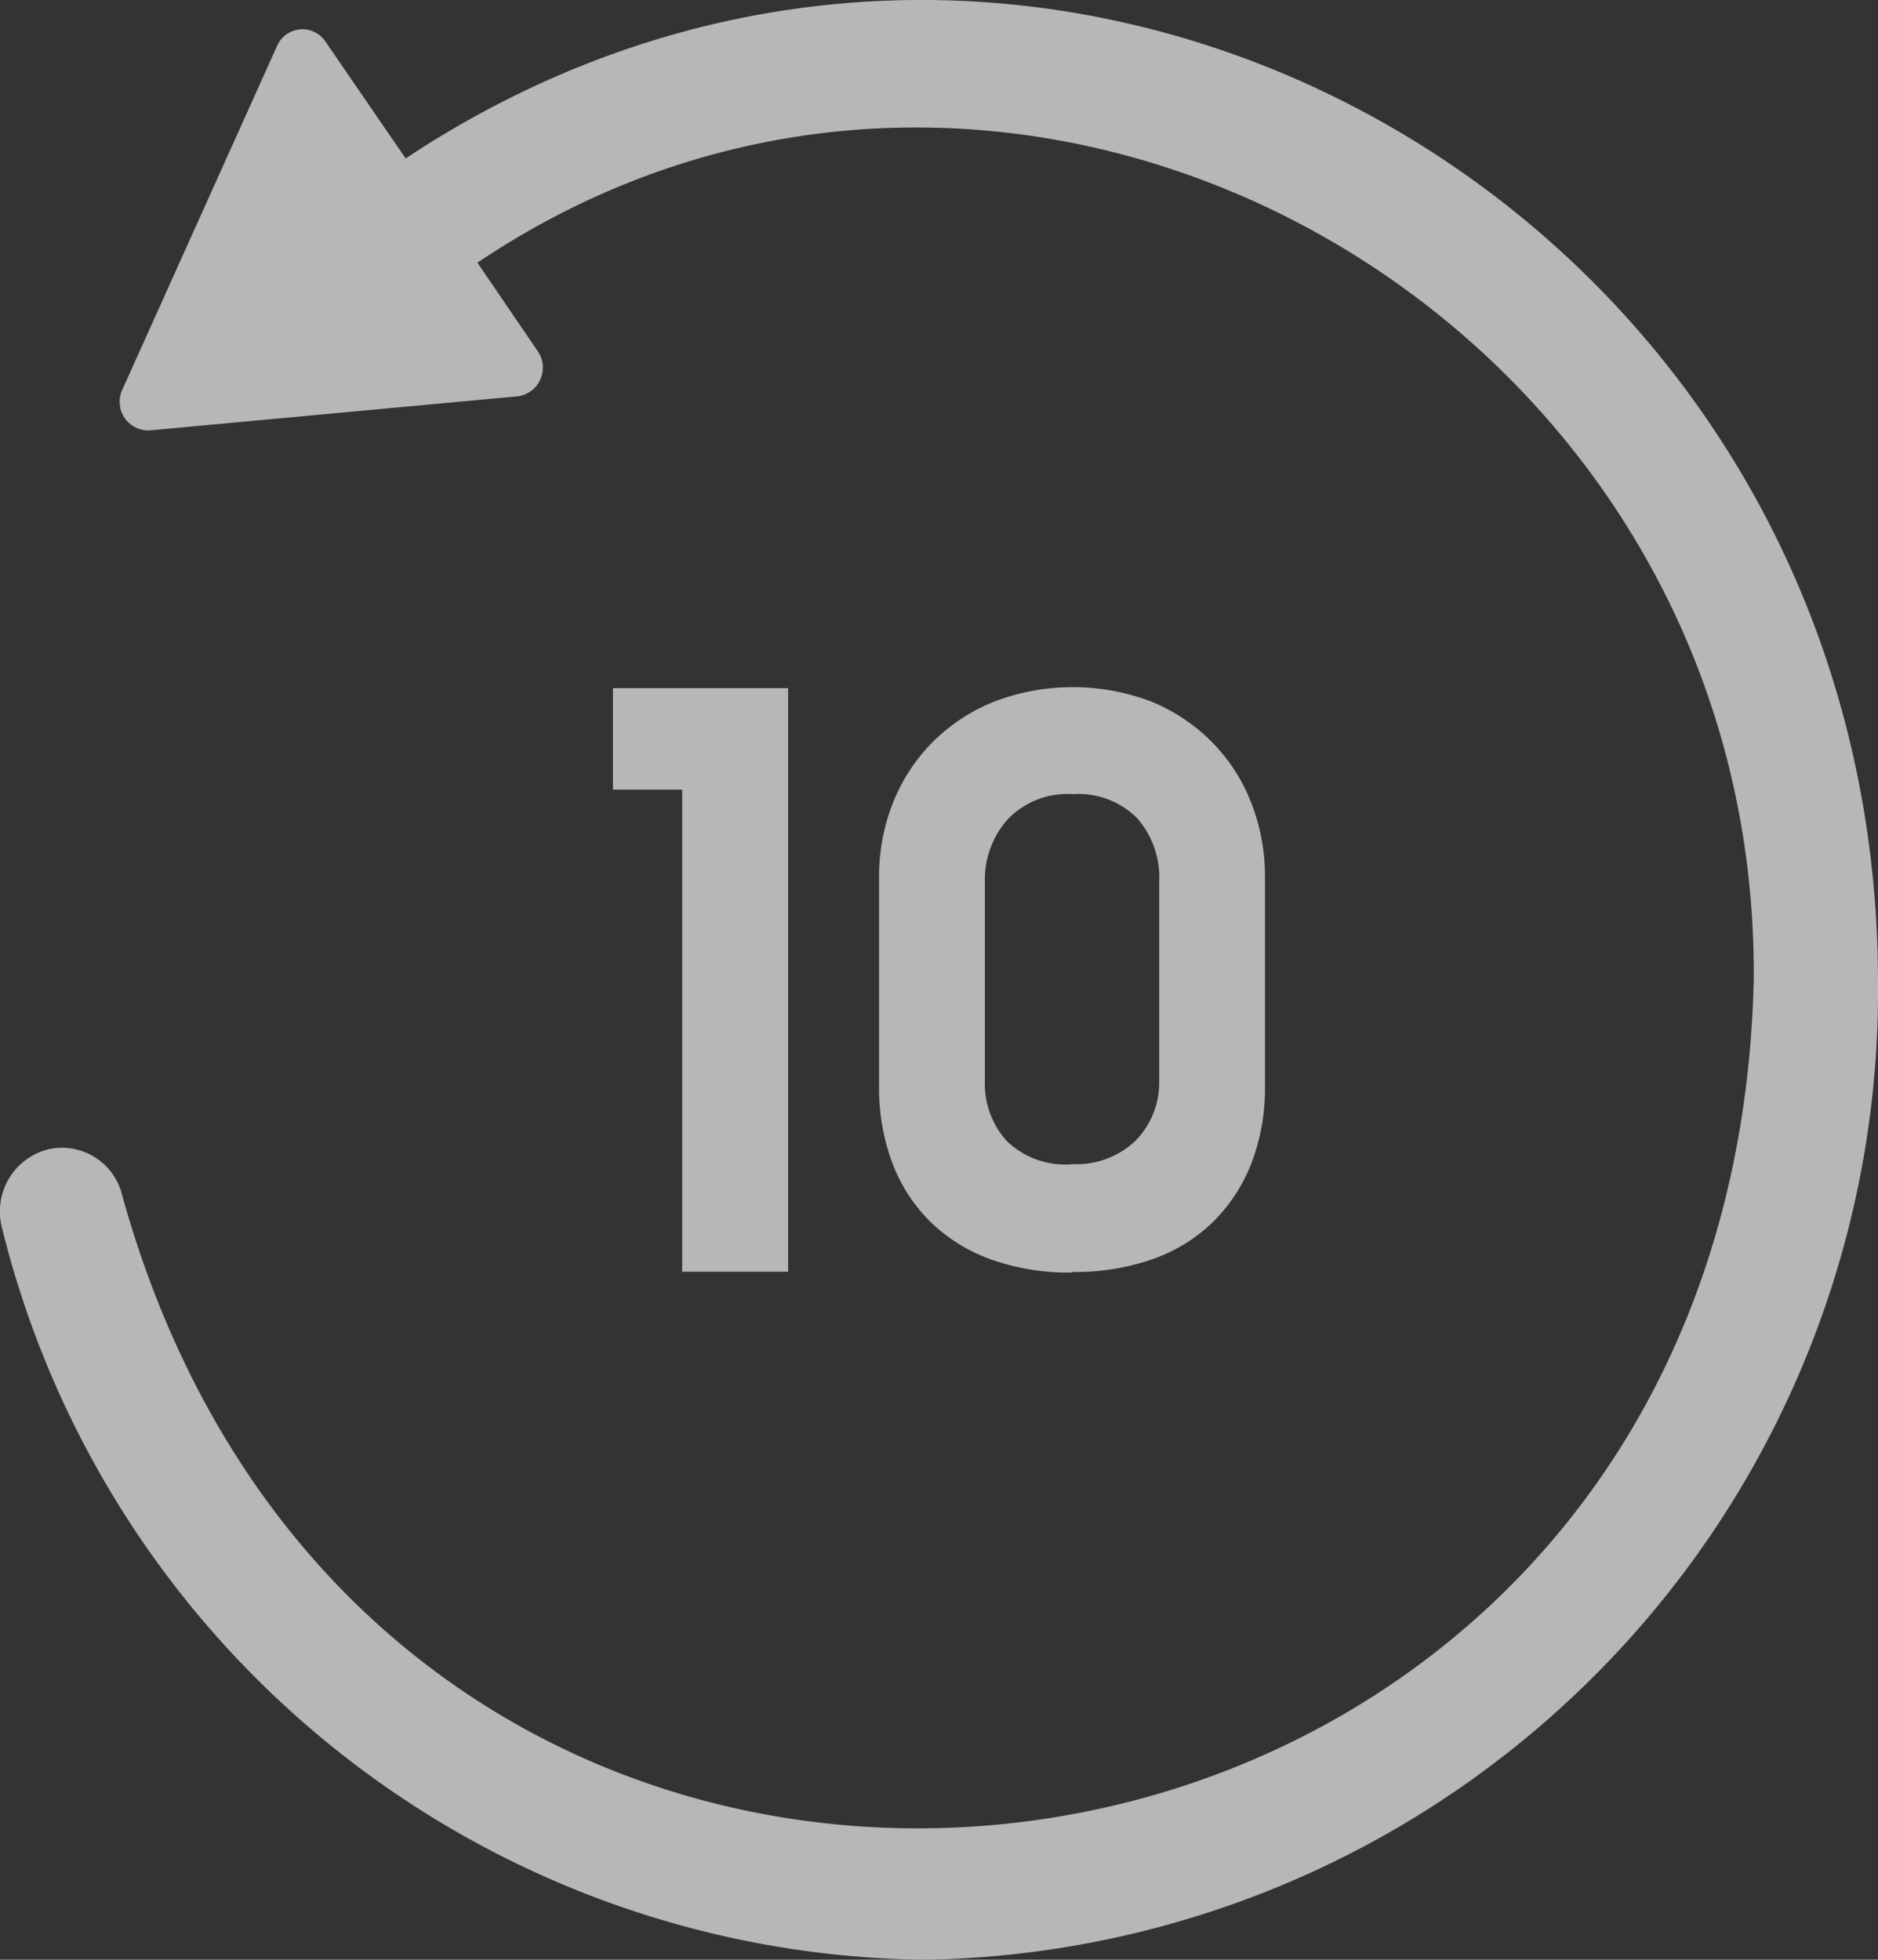 <svg xmlns="http://www.w3.org/2000/svg" xmlns:xlink="http://www.w3.org/1999/xlink" width="23" height="24" viewBox="0 0 23 24">
  <rect x="0" y="0" width="23" height="24" fill="#333333" stroke="none"/>
  <defs>
    <clipPath id="clip-path">
      <rect id="Rectangle_5" data-name="Rectangle 5" width="23" height="24" transform="translate(0 0)" fill="none"/>
    </clipPath>
  </defs>
  <g id="reverse" transform="translate(0 0)" opacity="0.659">
    <g id="Group_10" data-name="Group 10">
      <g id="Group_9" data-name="Group 9" clip-path="url(#clip-path)">
        <path id="Path_9" data-name="Path 9" d="M.569,14.08a.759.759,0,0,1,.928.56C4.756,26.375,21.2,24.214,21.478,12c.066-8.158-9-13.24-15.631-8.783L6.585,4.3a.354.354,0,0,1-.25.554L1.842,5.27a.351.351,0,0,1-.343-.5L3.393.563A.339.339,0,0,1,3.985.508L4.968,1.94C12.743-3.211,22.976,2.494,23,12A11.87,11.87,0,0,1,11.324,24a11.782,11.782,0,0,1-11.3-8.966.784.784,0,0,1,.545-.953" fill="#fbfcfb"/>
        <path id="Path_10" data-name="Path 10" d="M8.355,15.574V9.67H7.507V8.427H9.652v7.147Z" fill="#fbfcfb"/>
        <path id="Path_11" data-name="Path 11" d="M13.129,15.584a2.822,2.822,0,0,1-1.01-.167,2.053,2.053,0,0,1-.738-.468,2,2,0,0,1-.458-.722,2.6,2.6,0,0,1-.157-.917V10.749a2.44,2.44,0,0,1,.172-.922,2.212,2.212,0,0,1,.486-.741,2.238,2.238,0,0,1,.748-.492,2.7,2.7,0,0,1,1.934,0,2.241,2.241,0,0,1,.743.5,2.187,2.187,0,0,1,.476.74,2.455,2.455,0,0,1,.167.9v2.57a2.535,2.535,0,0,1-.162.931,2.052,2.052,0,0,1-.462.717,2.013,2.013,0,0,1-.738.463,2.866,2.866,0,0,1-1,.162m-.009-1.322a1.04,1.04,0,0,0,.8-.3,1.02,1.02,0,0,0,.276-.721V10.8a1.1,1.1,0,0,0-.272-.782,1.018,1.018,0,0,0-.786-.293,1.015,1.015,0,0,0-.8.311,1.109,1.109,0,0,0-.277.764v2.432a1.045,1.045,0,0,0,.267.74,1.028,1.028,0,0,0,.791.287" fill="#fbfcfb"/>
      </g>
    </g>
  </g>
</svg>
